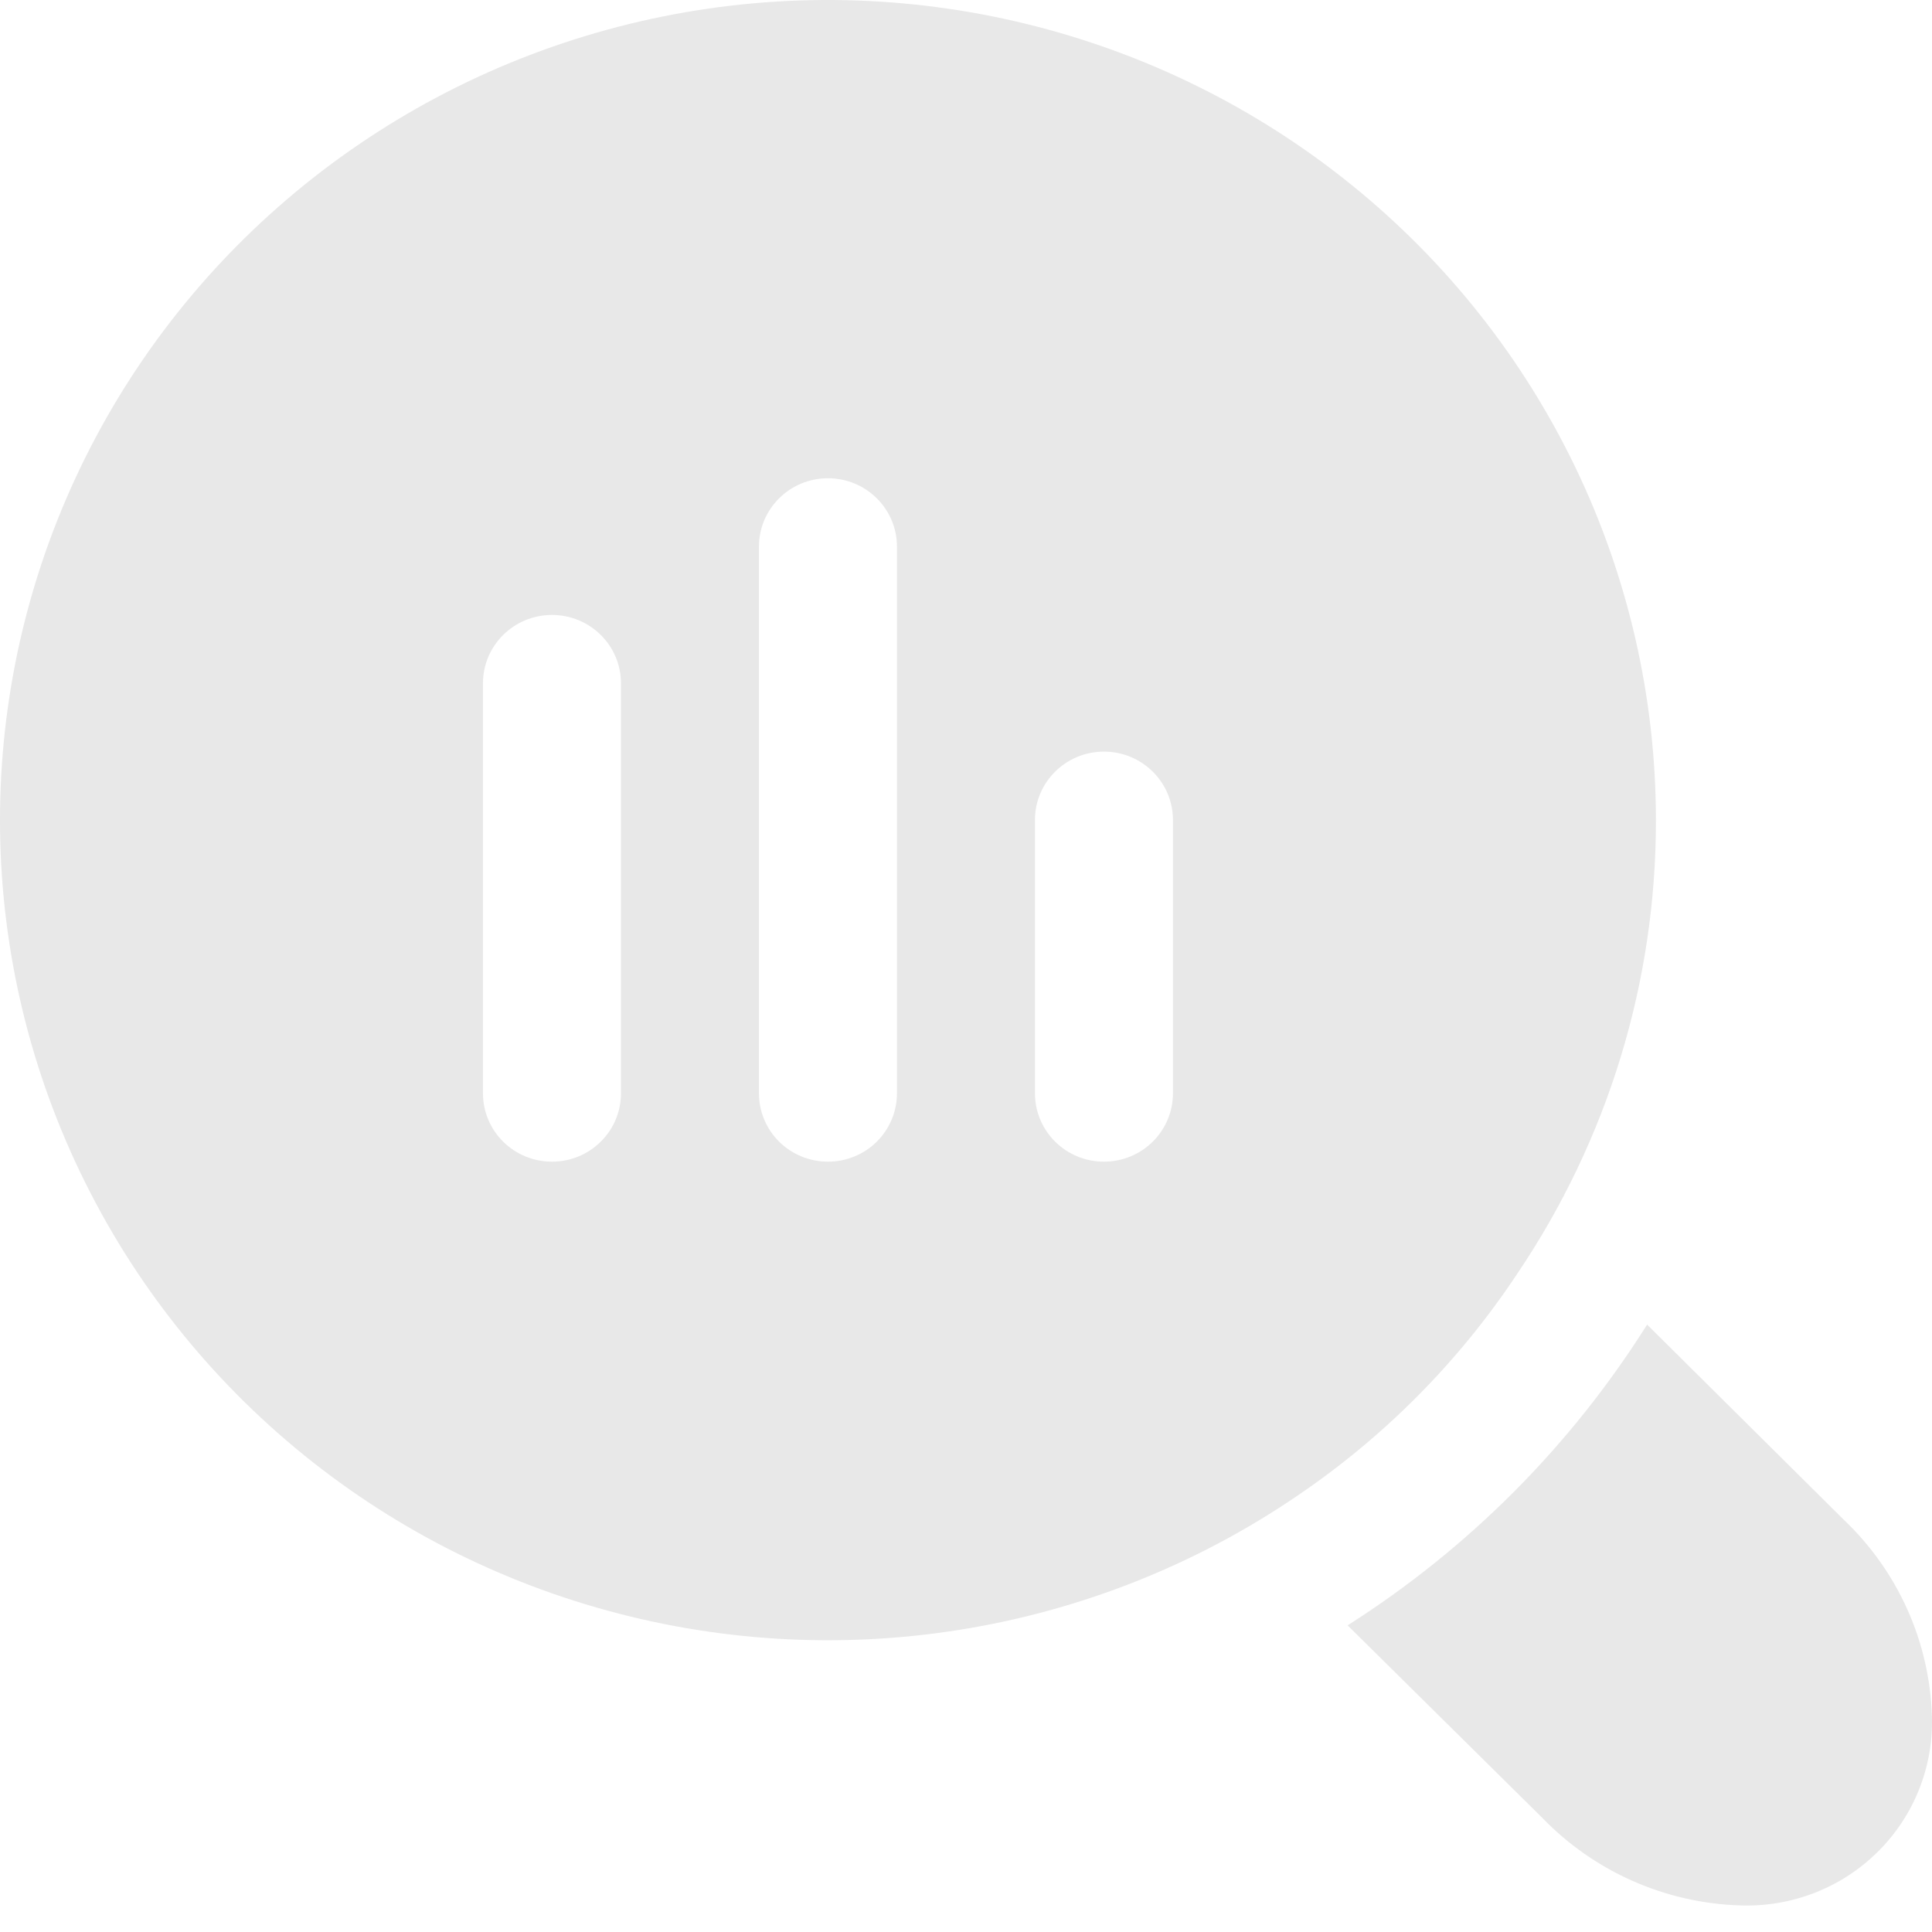 <?xml version="1.0" encoding="UTF-8"?> <svg xmlns="http://www.w3.org/2000/svg" width="61" height="61" viewBox="0 0 61 61" fill="none"><path d="M60.997 54.178C61.051 55.781 60.433 57.334 59.289 58.467C58.146 59.603 56.577 60.215 54.96 60.161C52.585 60.091 50.336 59.096 48.694 57.394L42.548 51.317H42.551C46.374 48.886 49.603 45.642 52.005 41.822L58.203 47.972C59.921 49.599 60.923 51.827 60.997 54.178ZM52.283 25.889C52.291 30.99 50.769 35.977 47.904 40.217C46.072 42.982 43.711 45.364 40.955 47.23C34.49 51.635 26.367 52.929 18.833 50.755C11.301 48.584 5.15 43.174 2.081 36.02C-0.988 28.864 -0.648 20.724 3.004 13.843C6.656 6.965 13.235 2.075 20.924 0.521C28.611 -1.03 36.598 0.923 42.676 5.84C48.754 10.754 52.28 18.115 52.283 25.889ZM15.249 34.52C15.249 35.713 16.224 36.678 17.428 36.678C18.631 36.678 19.606 35.713 19.606 34.52V21.573C19.606 20.381 18.631 19.416 17.428 19.416C16.224 19.416 15.249 20.381 15.249 21.573V34.52ZM26.142 36.678C26.719 36.678 27.274 36.452 27.683 36.047C28.091 35.642 28.32 35.092 28.32 34.52V17.258C28.32 16.066 27.345 15.1 26.141 15.1C24.938 15.1 23.963 16.066 23.963 17.258V34.52C23.963 35.092 24.192 35.643 24.6 36.047C25.009 36.452 25.564 36.678 26.142 36.678ZM37.034 25.889C37.034 24.697 36.059 23.731 34.855 23.731C33.652 23.731 32.677 24.697 32.677 25.889V34.52C32.677 35.713 33.652 36.678 34.855 36.678C36.059 36.678 37.034 35.713 37.034 34.52V25.889Z" fill="#E8E8E8"></path></svg> 